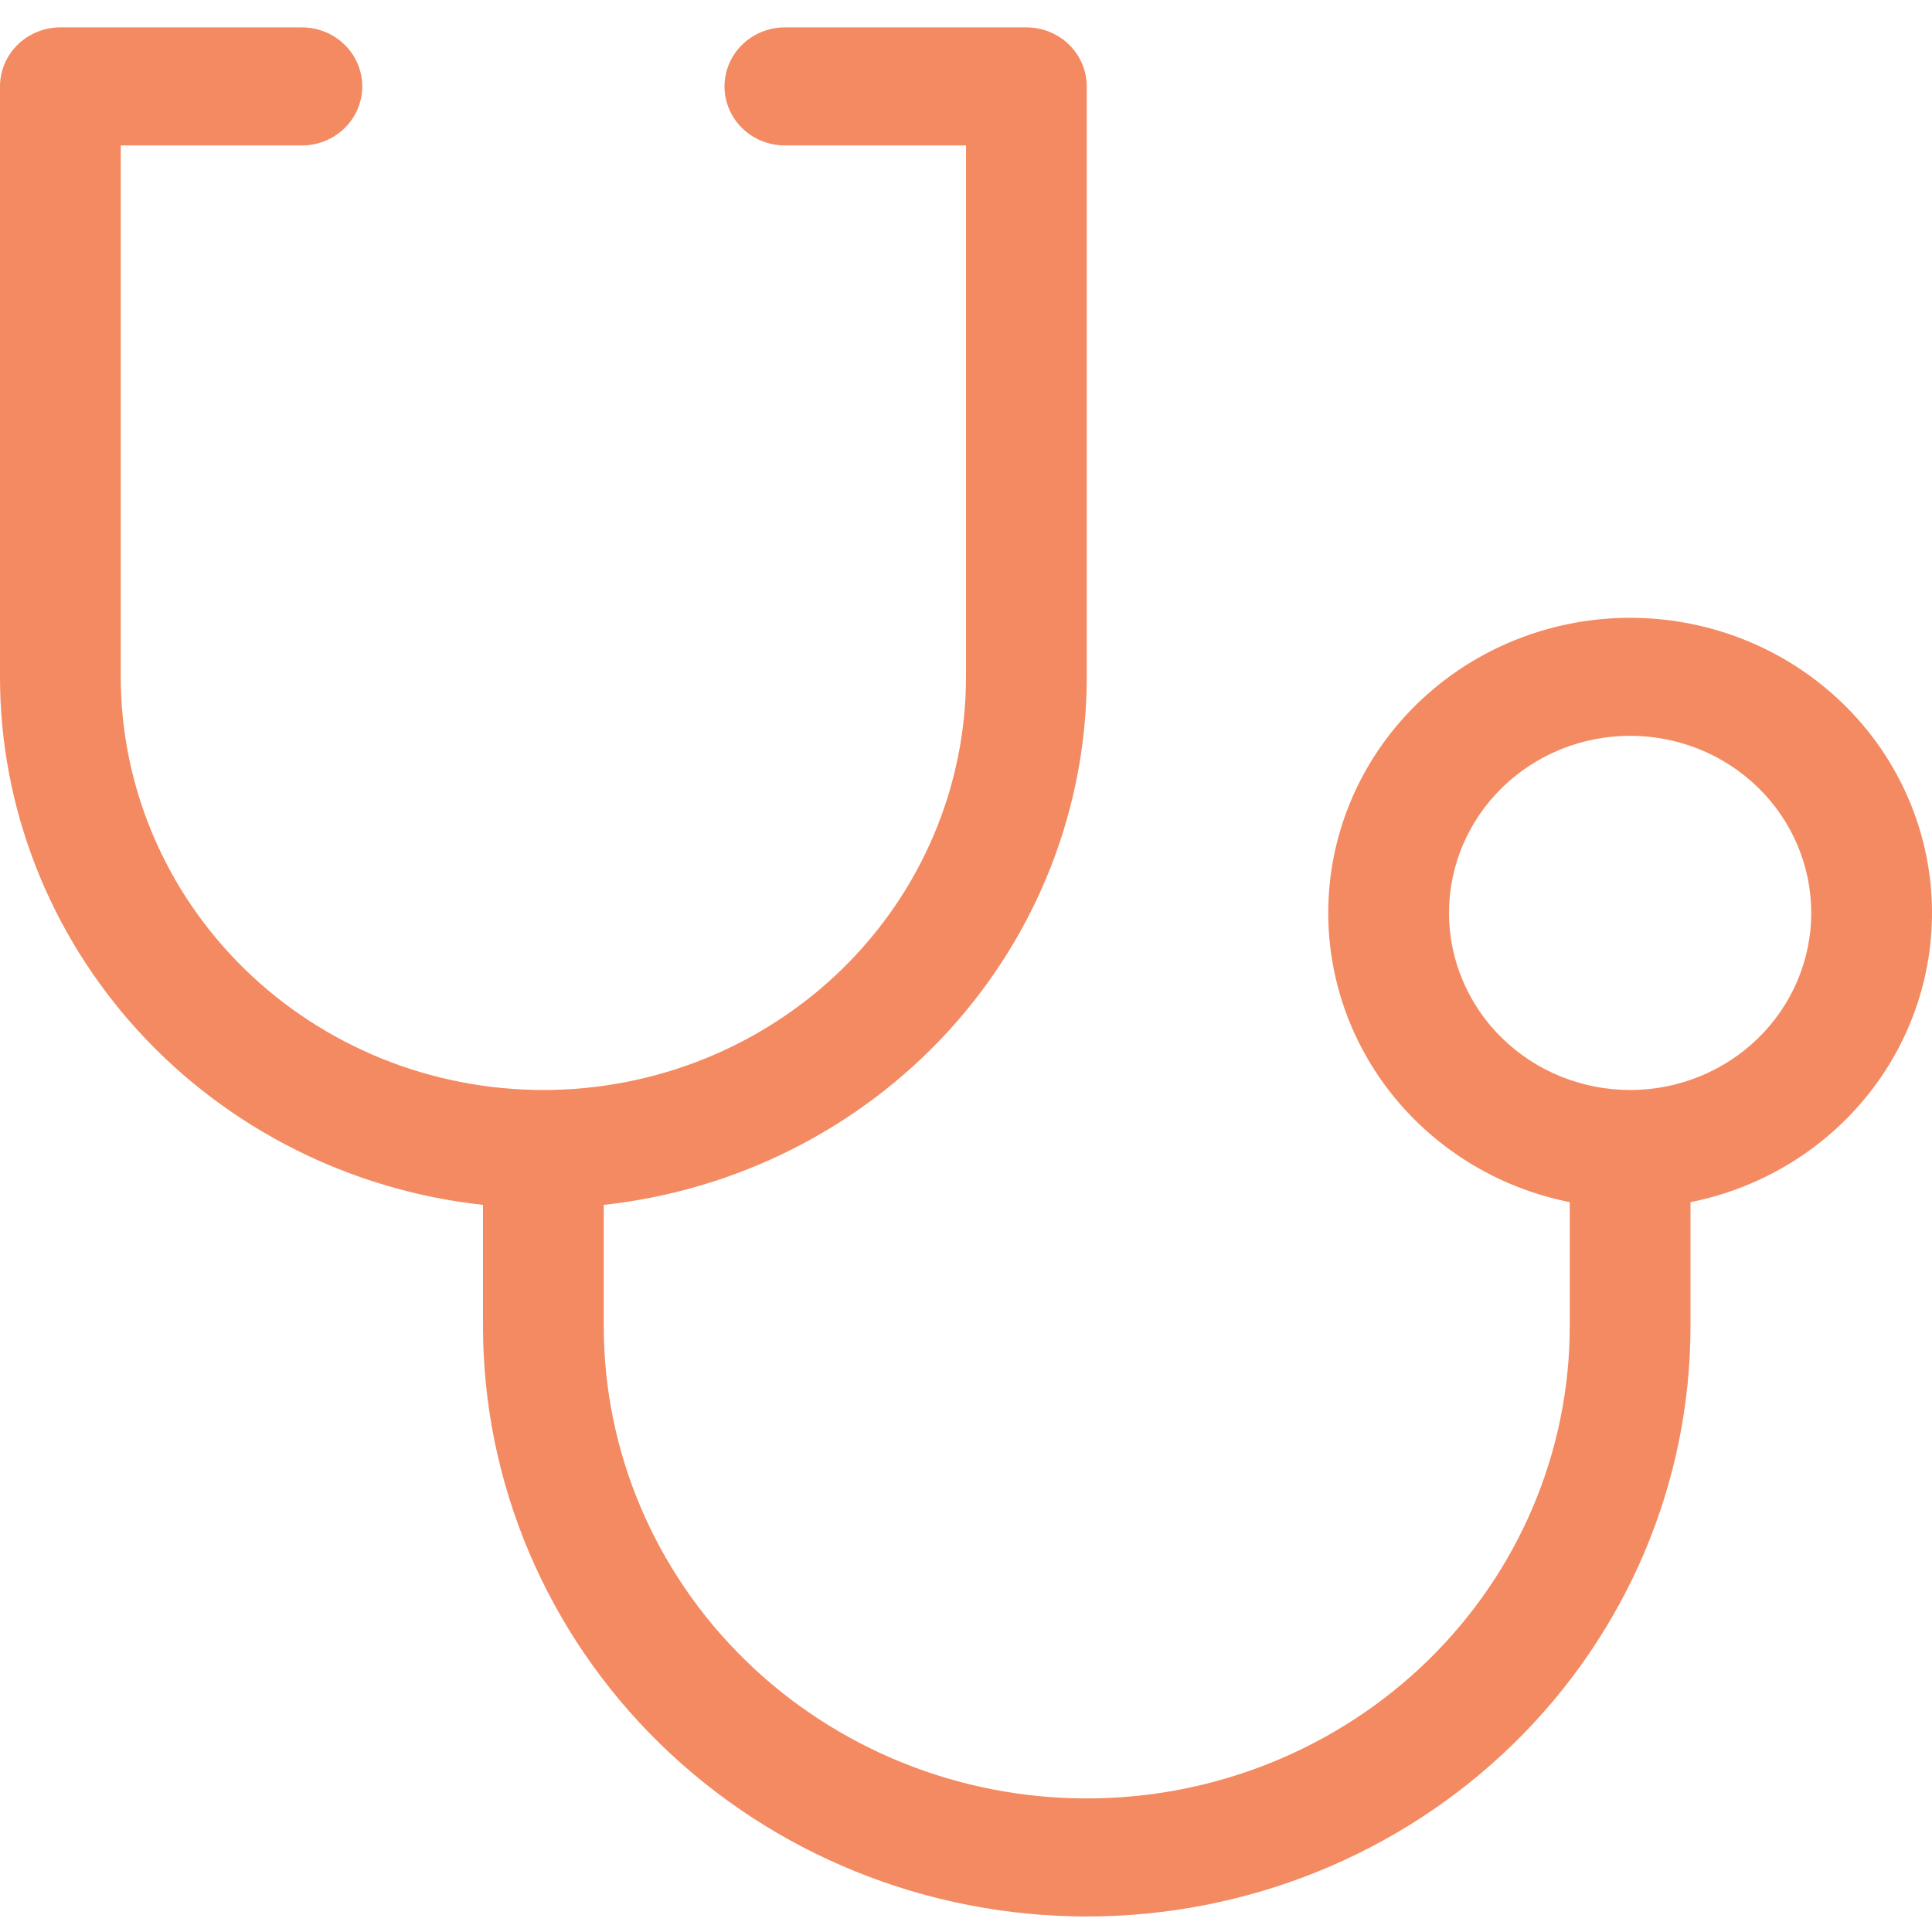 <svg width="60" height="60" viewBox="0 0 60 60" fill="none" xmlns="http://www.w3.org/2000/svg">
<path d="M1.875 0.85C1.378 0.85 0.901 1.043 0.549 1.387C0.198 1.731 3.11403e-07 2.197 3.11403e-07 2.683V21.017C-0.001 25.076 1.529 28.994 4.296 32.02C7.063 35.045 10.874 36.968 15 37.419V41.184C15 46.047 16.975 50.71 20.492 54.148C24.008 57.587 28.777 59.518 33.75 59.518C38.723 59.518 43.492 57.587 47.008 54.148C50.525 50.71 52.5 46.047 52.5 41.184V37.334C54.776 36.88 56.799 35.615 58.176 33.786C59.553 31.956 60.186 29.692 59.953 27.431C59.719 25.171 58.636 23.076 56.912 21.553C55.189 20.029 52.948 19.186 50.625 19.186C48.302 19.186 46.061 20.029 44.338 21.553C42.614 23.076 41.531 25.171 41.297 27.431C41.064 29.692 41.697 31.956 43.074 33.786C44.451 35.615 46.474 36.88 48.75 37.334V41.184C48.75 45.074 47.17 48.805 44.357 51.556C41.544 54.306 37.728 55.852 33.75 55.852C29.772 55.852 25.956 54.306 23.143 51.556C20.33 48.805 18.75 45.074 18.75 41.184V37.419C22.876 36.968 26.687 35.045 29.454 32.02C32.221 28.994 33.751 25.076 33.75 21.017V2.683C33.75 2.197 33.552 1.731 33.201 1.387C32.849 1.043 32.372 0.85 31.875 0.85H24.375C23.878 0.85 23.401 1.043 23.049 1.387C22.698 1.731 22.5 2.197 22.5 2.683C22.5 3.17 22.698 3.636 23.049 3.98C23.401 4.324 23.878 4.517 24.375 4.517H30V21.017C30 24.421 28.617 27.685 26.156 30.092C23.694 32.499 20.356 33.851 16.875 33.851C13.394 33.851 10.056 32.499 7.594 30.092C5.133 27.685 3.75 24.421 3.75 21.017V4.517H9.375C9.872 4.517 10.349 4.324 10.701 3.98C11.053 3.636 11.25 3.17 11.25 2.683C11.25 2.197 11.053 1.731 10.701 1.387C10.349 1.043 9.872 0.85 9.375 0.85H1.875ZM50.625 22.851C52.117 22.851 53.548 23.43 54.602 24.462C55.657 25.493 56.25 26.892 56.25 28.351C56.25 29.809 55.657 31.209 54.602 32.24C53.548 33.271 52.117 33.851 50.625 33.851C49.133 33.851 47.702 33.271 46.648 32.24C45.593 31.209 45 29.809 45 28.351C45 26.892 45.593 25.493 46.648 24.462C47.702 23.43 49.133 22.851 50.625 22.851Z" fill="#F48A61"/>
</svg>
